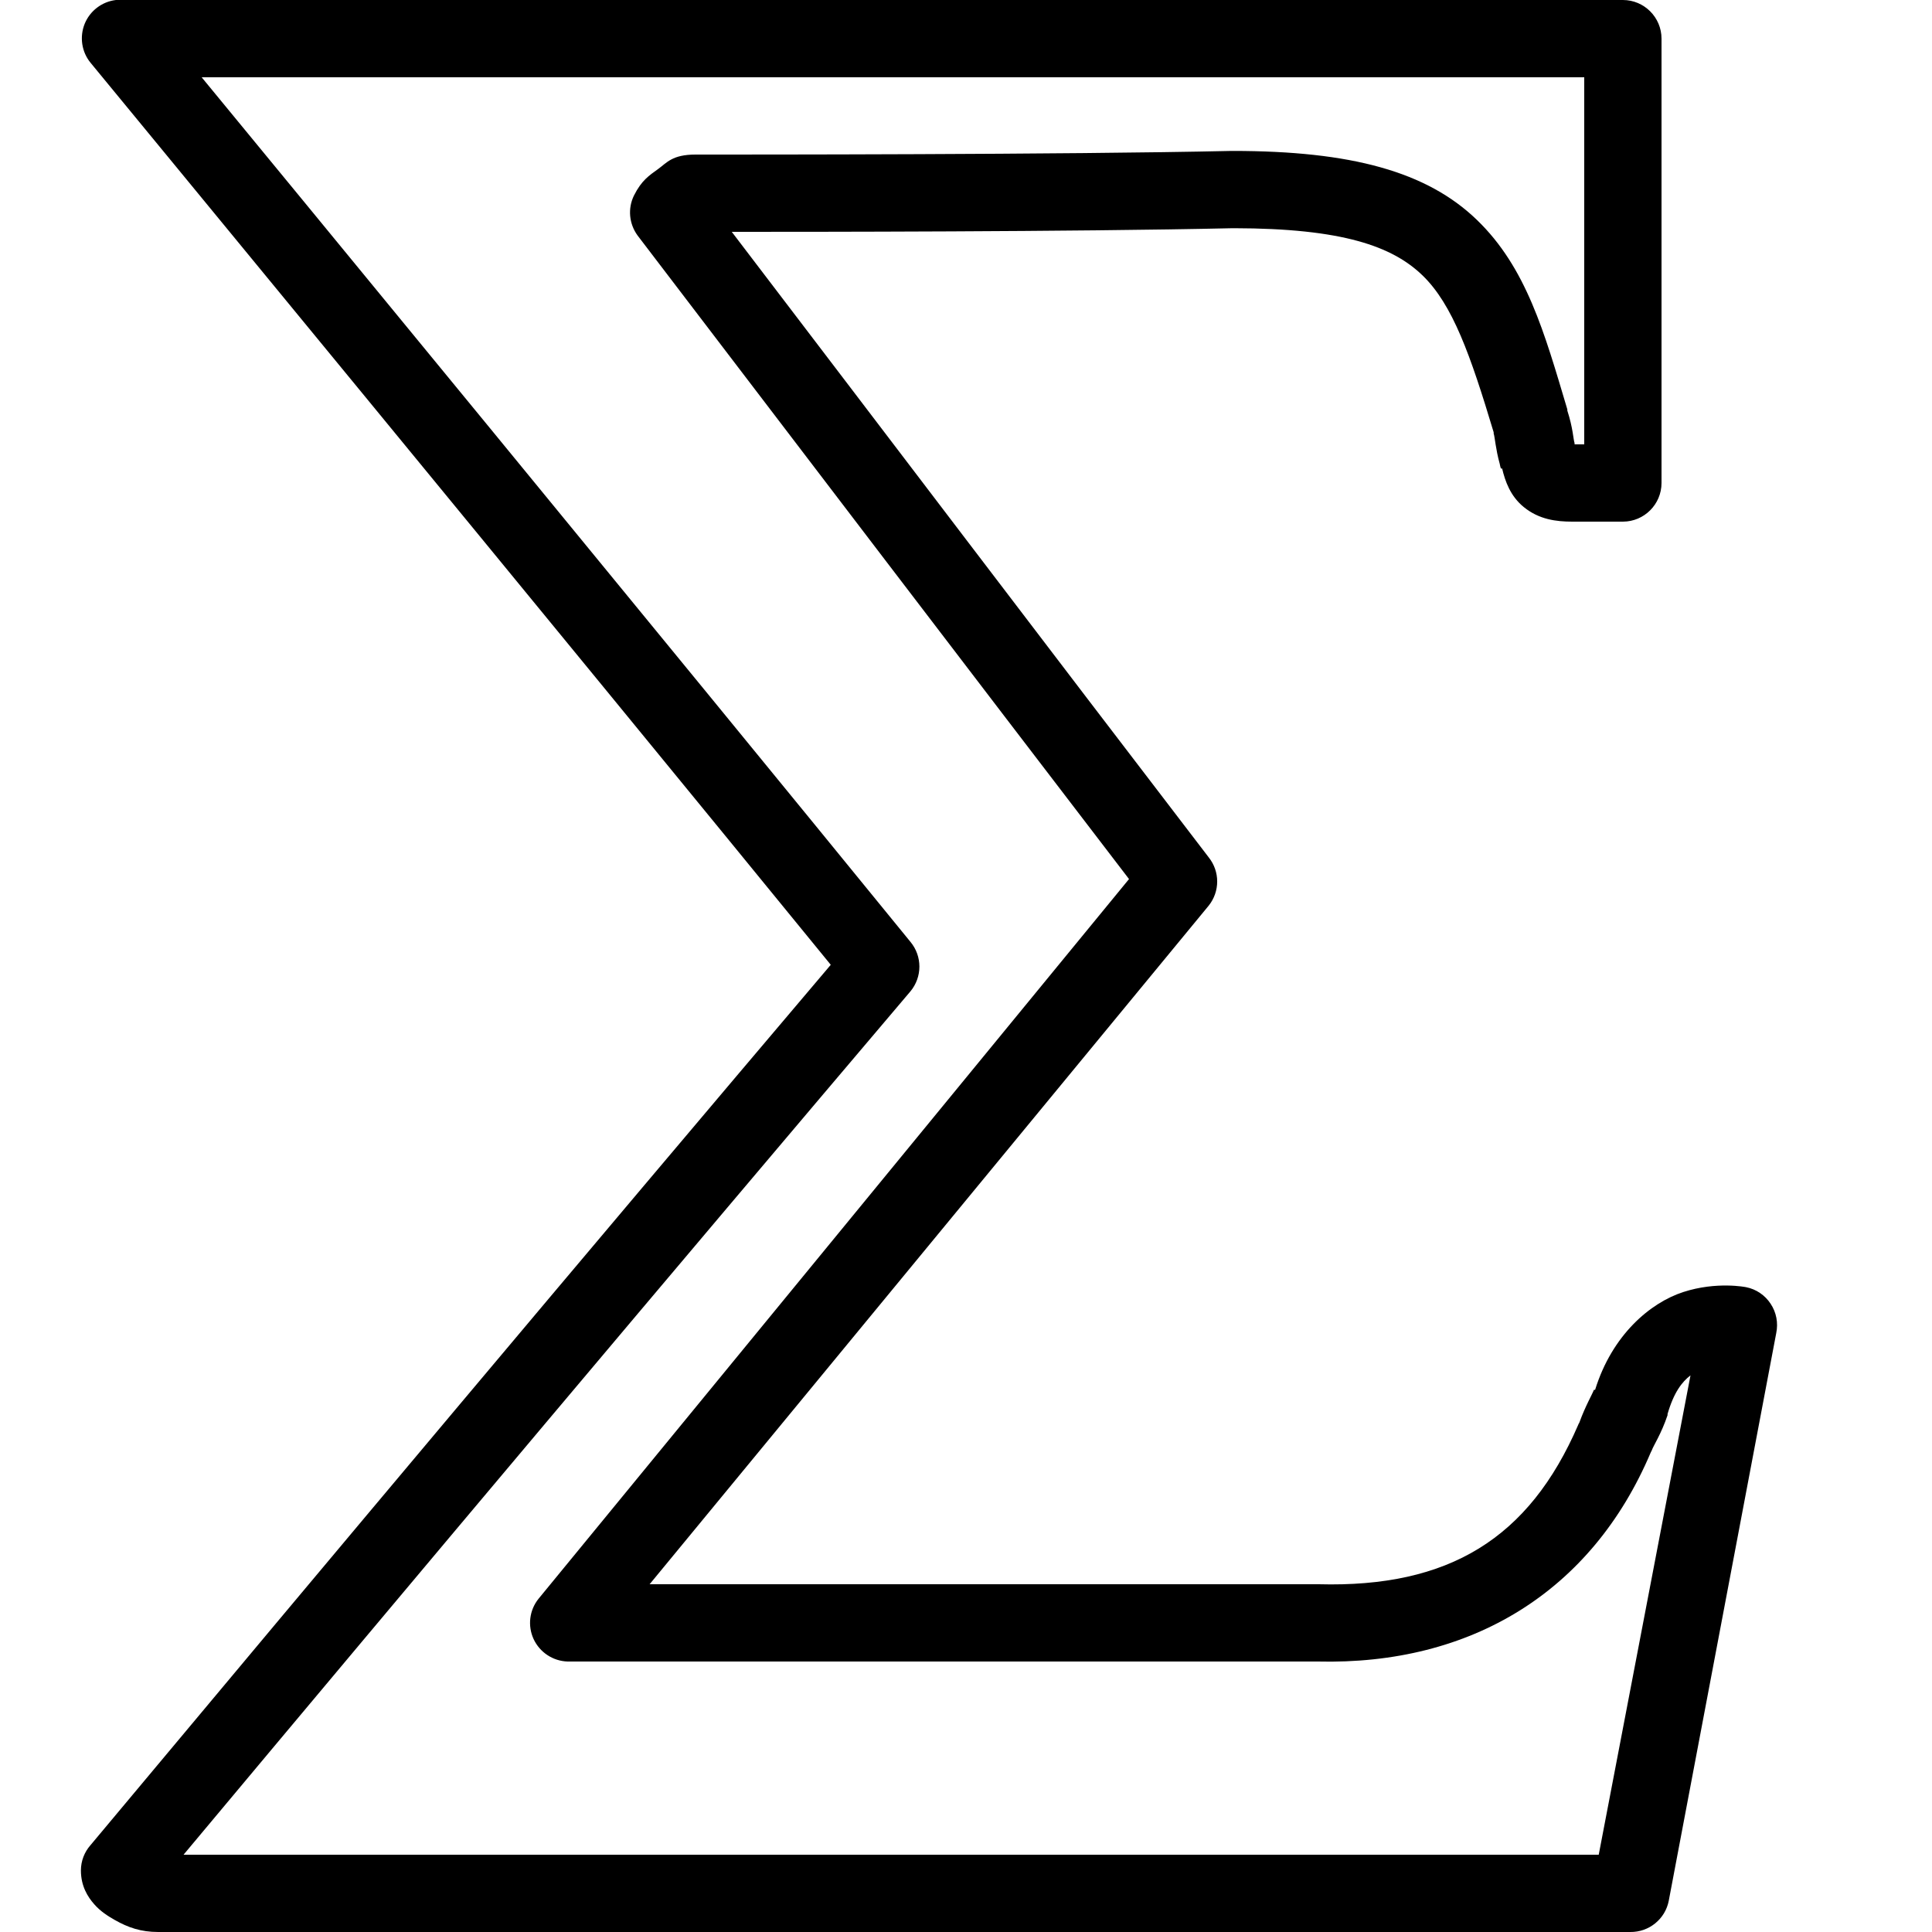 <?xml version="1.0" encoding="UTF-8"?> <svg xmlns="http://www.w3.org/2000/svg" viewBox="0 0 50 50" width="50px" height="50px"> <path d="M 3 0 C 2.637 0.043 2.328 0.281 2.191 0.617 C 2.055 0.957 2.113 1.344 2.344 1.625 C 2.344 1.625 14.754 16.699 21.5 24.969 C 14.992 32.645 8.77 40.059 2.344 47.75 C 2.184 47.93 2.094 48.164 2.094 48.406 C 2.094 48.816 2.273 49.094 2.438 49.281 C 2.602 49.469 2.797 49.59 2.969 49.688 C 3.312 49.883 3.645 50 4.094 50 L 42.188 50 C 42.676 50.008 43.098 49.664 43.188 49.188 L 45.969 34.5 C 46.023 34.238 45.973 33.965 45.824 33.742 C 45.68 33.52 45.449 33.363 45.188 33.312 C 45.188 33.312 44.43 33.156 43.562 33.438 C 42.711 33.715 41.723 34.543 41.281 35.969 L 41.25 35.969 C 41.215 36.07 41.031 36.383 40.875 36.812 C 40.863 36.844 40.855 36.84 40.844 36.875 C 39.57 39.82 37.496 41.09 34.125 41 C 34.113 41 34.105 41 34.094 41 L 16.812 41 L 31.281 23.438 C 31.574 23.07 31.574 22.555 31.281 22.188 C 26.977 16.57 23.109 11.469 18.938 6 C 20.895 6 27.77 6 31.906 5.906 C 31.918 5.906 31.926 5.906 31.938 5.906 C 34.746 5.91 36.035 6.375 36.812 7.125 C 37.594 7.879 38.055 9.188 38.656 11.188 C 38.656 11.199 38.656 11.207 38.656 11.219 C 38.688 11.312 38.707 11.625 38.812 12 C 38.828 12.062 38.82 12.059 38.844 12.125 L 38.875 12.125 C 38.953 12.453 39.086 12.84 39.438 13.125 C 39.832 13.445 40.277 13.5 40.688 13.5 L 42 13.5 C 42.551 13.5 43 13.051 43 12.5 L 43 1 C 43 0.449 42.551 0 42 0 L 3.094 0 C 3.062 0 3.031 0 3 0 Z M 5.219 2 L 41 2 L 41 11.5 L 40.75 11.5 C 40.75 11.488 40.75 11.48 40.75 11.469 C 40.715 11.363 40.711 11.086 40.562 10.625 C 40.559 10.613 40.566 10.605 40.562 10.594 C 39.969 8.605 39.504 6.926 38.219 5.688 C 36.926 4.441 34.969 3.906 31.906 3.906 C 31.895 3.906 31.887 3.906 31.875 3.906 C 27.504 4.004 19.199 4 18 4 C 17.398 4 17.258 4.211 17.031 4.375 C 16.805 4.539 16.605 4.664 16.406 5.062 C 16.242 5.398 16.281 5.793 16.5 6.094 C 20.828 11.77 24.828 17.016 29.219 22.75 L 13.938 41.375 C 13.699 41.672 13.652 42.074 13.809 42.418 C 13.969 42.762 14.309 42.988 14.688 43 L 34.062 43 C 34.074 43 34.082 43 34.094 43 C 38.078 43.098 41.195 41.188 42.719 37.594 C 42.73 37.574 42.742 37.551 42.75 37.531 C 42.785 37.422 42.992 37.113 43.156 36.625 C 43.156 36.613 43.156 36.605 43.156 36.594 C 43.32 36.031 43.531 35.762 43.75 35.594 L 41.375 48 L 4.75 48 C 11.039 40.477 17.16 33.203 23.562 25.656 C 23.871 25.285 23.871 24.746 23.562 24.375 C 17.406 16.82 6.793 3.91 5.219 2 Z"></path> </svg> 